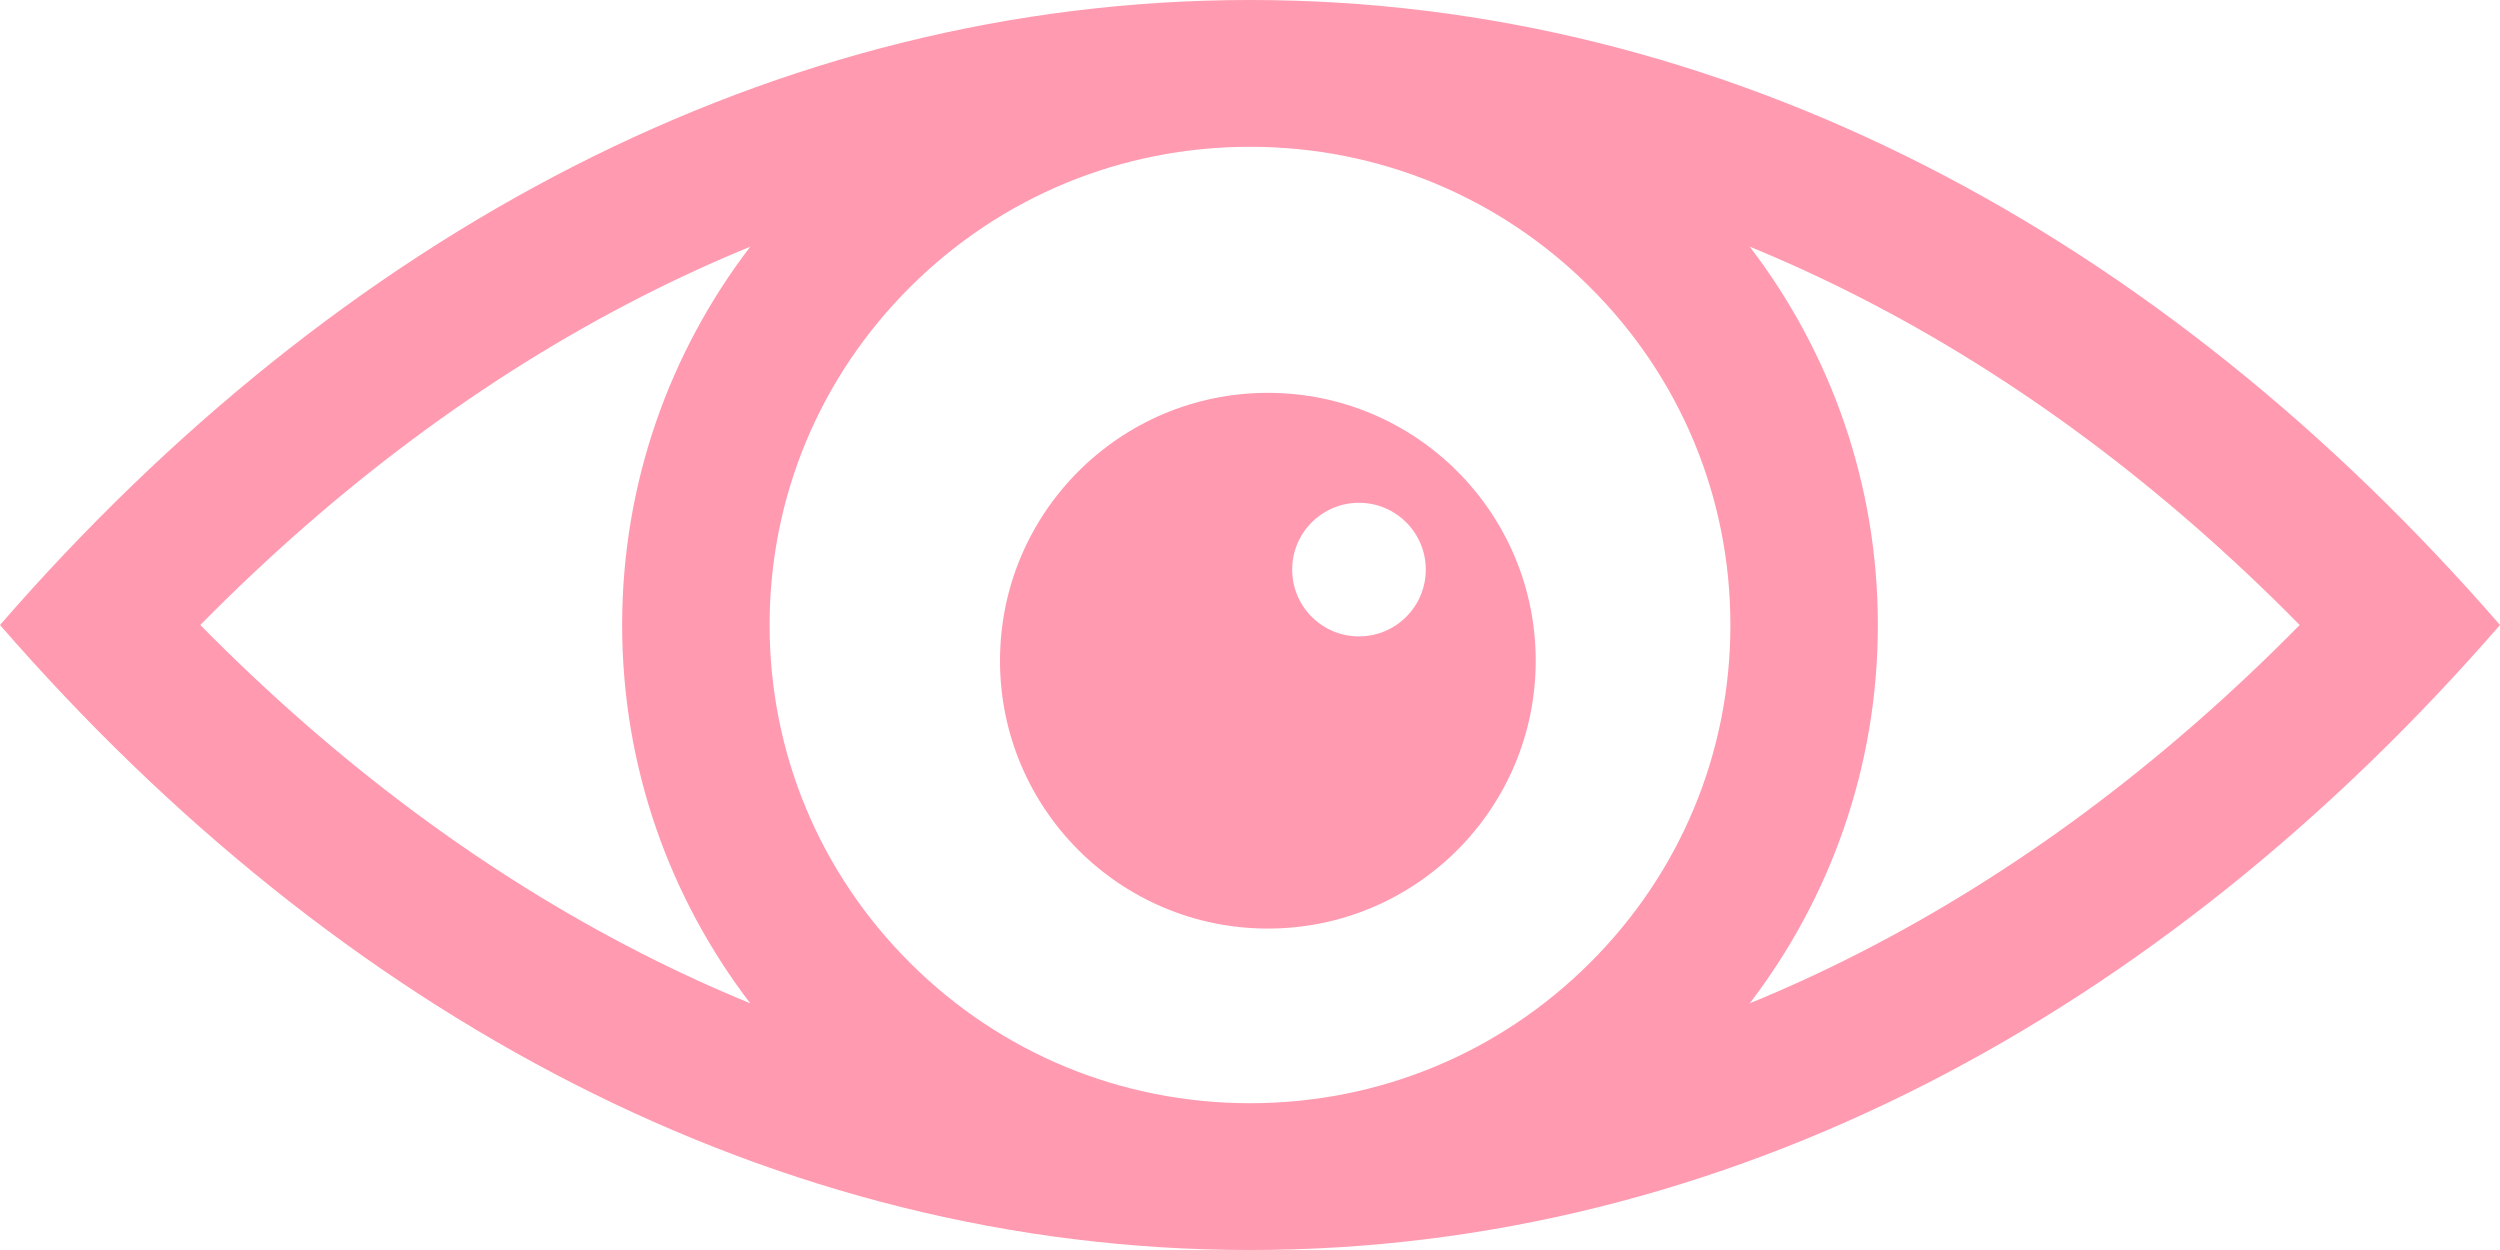 <?xml version="1.0" encoding="UTF-8"?>
<svg width="70px" height="35px" viewBox="0 0 70 35" version="1.1" xmlns="http://www.w3.org/2000/svg" xmlns:xlink="http://www.w3.org/1999/xlink">
    <title>Group 5</title>
    <g id="Page-1" stroke="none" stroke-width="1" fill="none" fill-rule="evenodd">
        <g id="Home-page" transform="translate(-375, -999)" fill="#FF9AB0">
            <g id="Group-5" transform="translate(375, 999)">
                <path d="M52.047,26.69 C51.038,27.205 50.02,27.672 48.993,28.093 C51.243,25.152 52.58,21.482 52.58,17.5 C52.58,13.518 51.243,9.848 48.993,6.907 C50.02,7.328 51.038,7.795 52.047,8.31 C56.444,10.552 60.584,13.636 64.391,17.5 C60.584,21.364 56.444,24.448 52.047,26.69 M5.609,17.5 C9.416,13.636 13.556,10.552 17.953,8.31 C18.962,7.795 19.98,7.328 21.007,6.907 C18.757,9.848 17.42,13.518 17.42,17.5 C17.42,21.482 18.757,25.152 21.007,28.093 C19.98,27.672 18.962,27.205 17.953,26.69 C13.556,24.448 9.416,21.364 5.609,17.5 M44.511,26.968 C41.971,29.497 38.593,30.89 35,30.89 L35,30.89 C31.407,30.89 28.029,29.497 25.489,26.968 C22.948,24.439 21.549,21.077 21.549,17.5 C21.549,13.923 22.948,10.561 25.489,8.032 C28.029,5.503 31.407,4.11 35,4.11 L35,4.11 C38.593,4.11 41.971,5.503 44.511,8.032 C47.052,10.561 48.451,13.923 48.451,17.5 C48.451,21.077 47.052,24.439 44.511,26.968 M35,0 L35,0 L35,0 C21.693,0 9.494,6.571 0,17.5 C9.495,28.429 21.693,35 35,35 L35,35 L35,35 C48.306,35 60.505,28.429 70,17.5 C60.506,6.571 48.306,0 35,0" id="Fill-1"></path>
                <path d="M38.051,17.819 C37.018,17.819 36.181,16.982 36.181,15.949 C36.181,14.916 37.018,14.078 38.051,14.078 C39.084,14.078 39.922,14.916 39.922,15.949 C39.922,16.982 39.084,17.819 38.051,17.819 M35.5,11 C31.358,11 28,14.358 28,18.5 C28,22.642 31.358,26 35.5,26 C39.642,26 43,22.642 43,18.5 C43,14.358 39.642,11 35.5,11" id="Fill-3"></path>
            </g>
        </g>
    </g>
</svg>